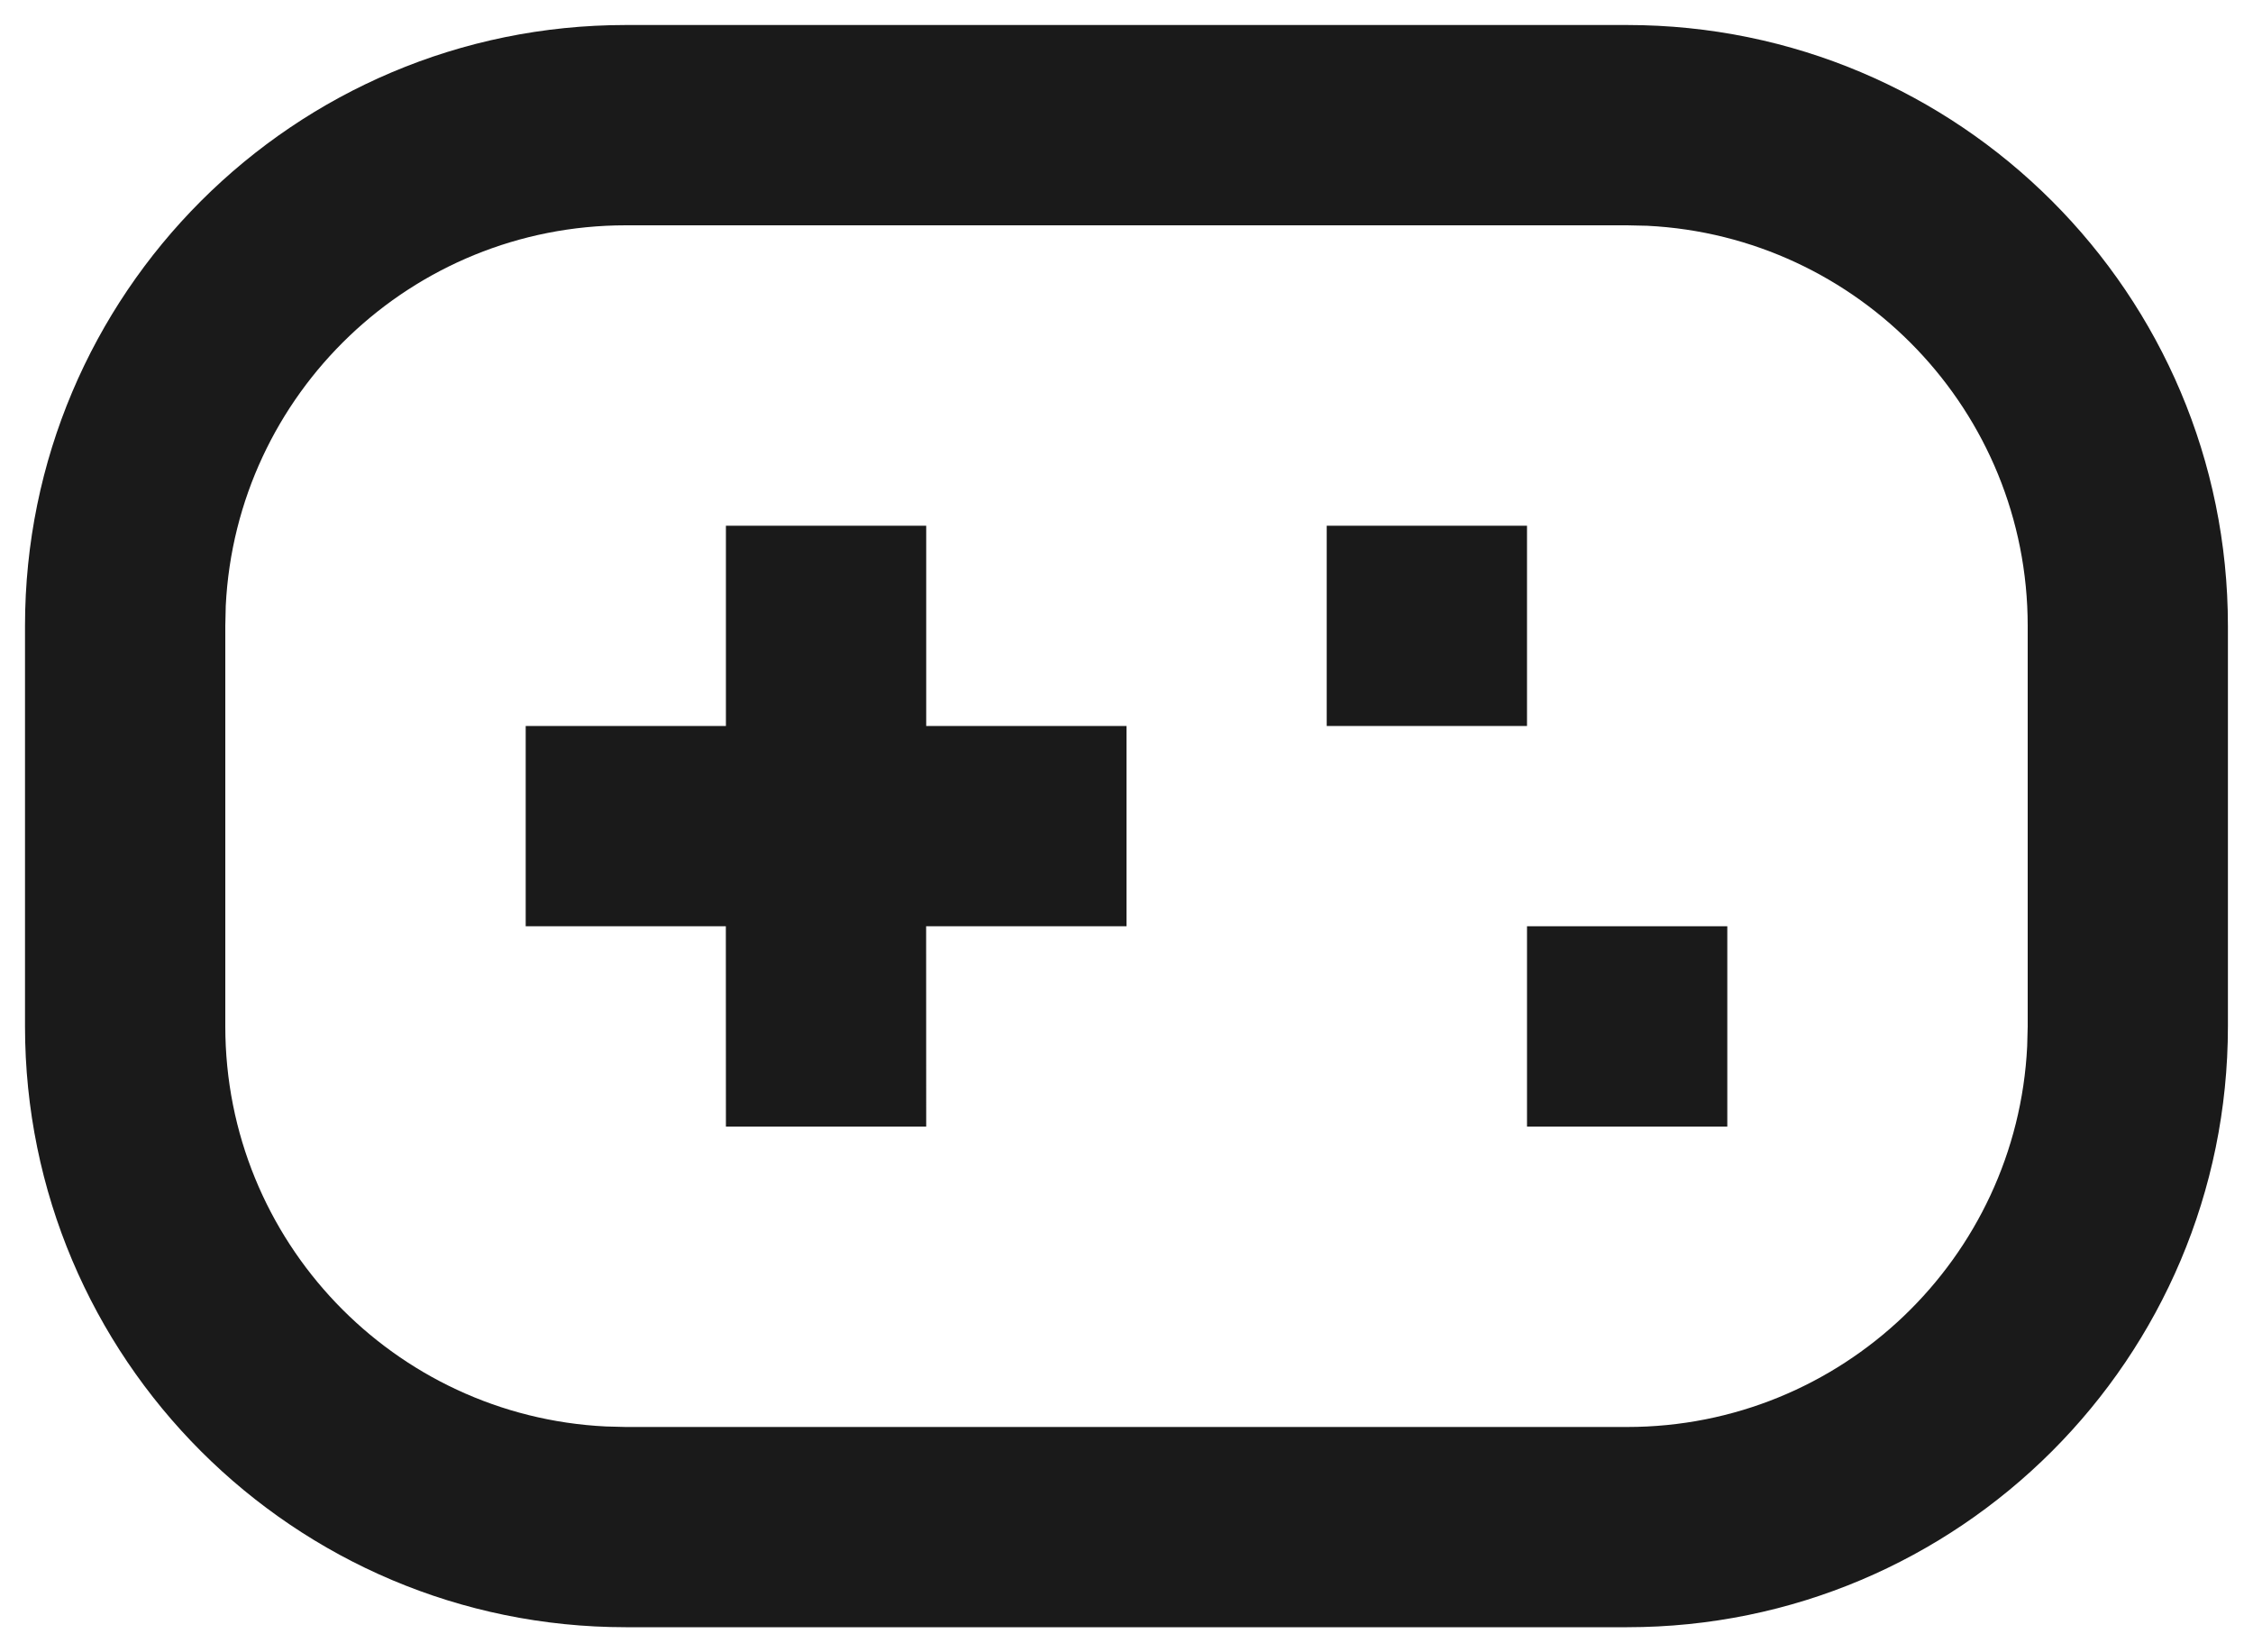 <svg width="30" height="22" viewBox="0 0 30 22" fill="none" xmlns="http://www.w3.org/2000/svg">
<path d="M21.666 0.333C26.085 0.333 29.666 3.915 29.666 8.333V13.666C29.666 18.085 26.085 21.666 21.666 21.666H8.333C3.915 21.666 0.333 18.085 0.333 13.666V8.333C0.333 3.915 3.915 0.333 8.333 0.333H21.666ZM21.666 3H8.333C5.477 3 3.145 5.245 3.006 8.067L3 8.333V13.666C3 16.523 5.245 18.855 8.067 18.993L8.333 19H21.666C24.523 19 26.855 16.754 26.993 13.932L27 13.666V8.333C27 5.477 24.754 3.145 21.933 3.006L21.666 3ZM12.333 7V9.666H15V12.333H12.332L12.333 15H9.666L9.665 12.333H7V9.666H9.666V7H12.333ZM23 12.333V15H20.333V12.333H23ZM20.333 7V9.666H17.666V7H20.333Z" fill="#1A1A1A"/>
</svg>
